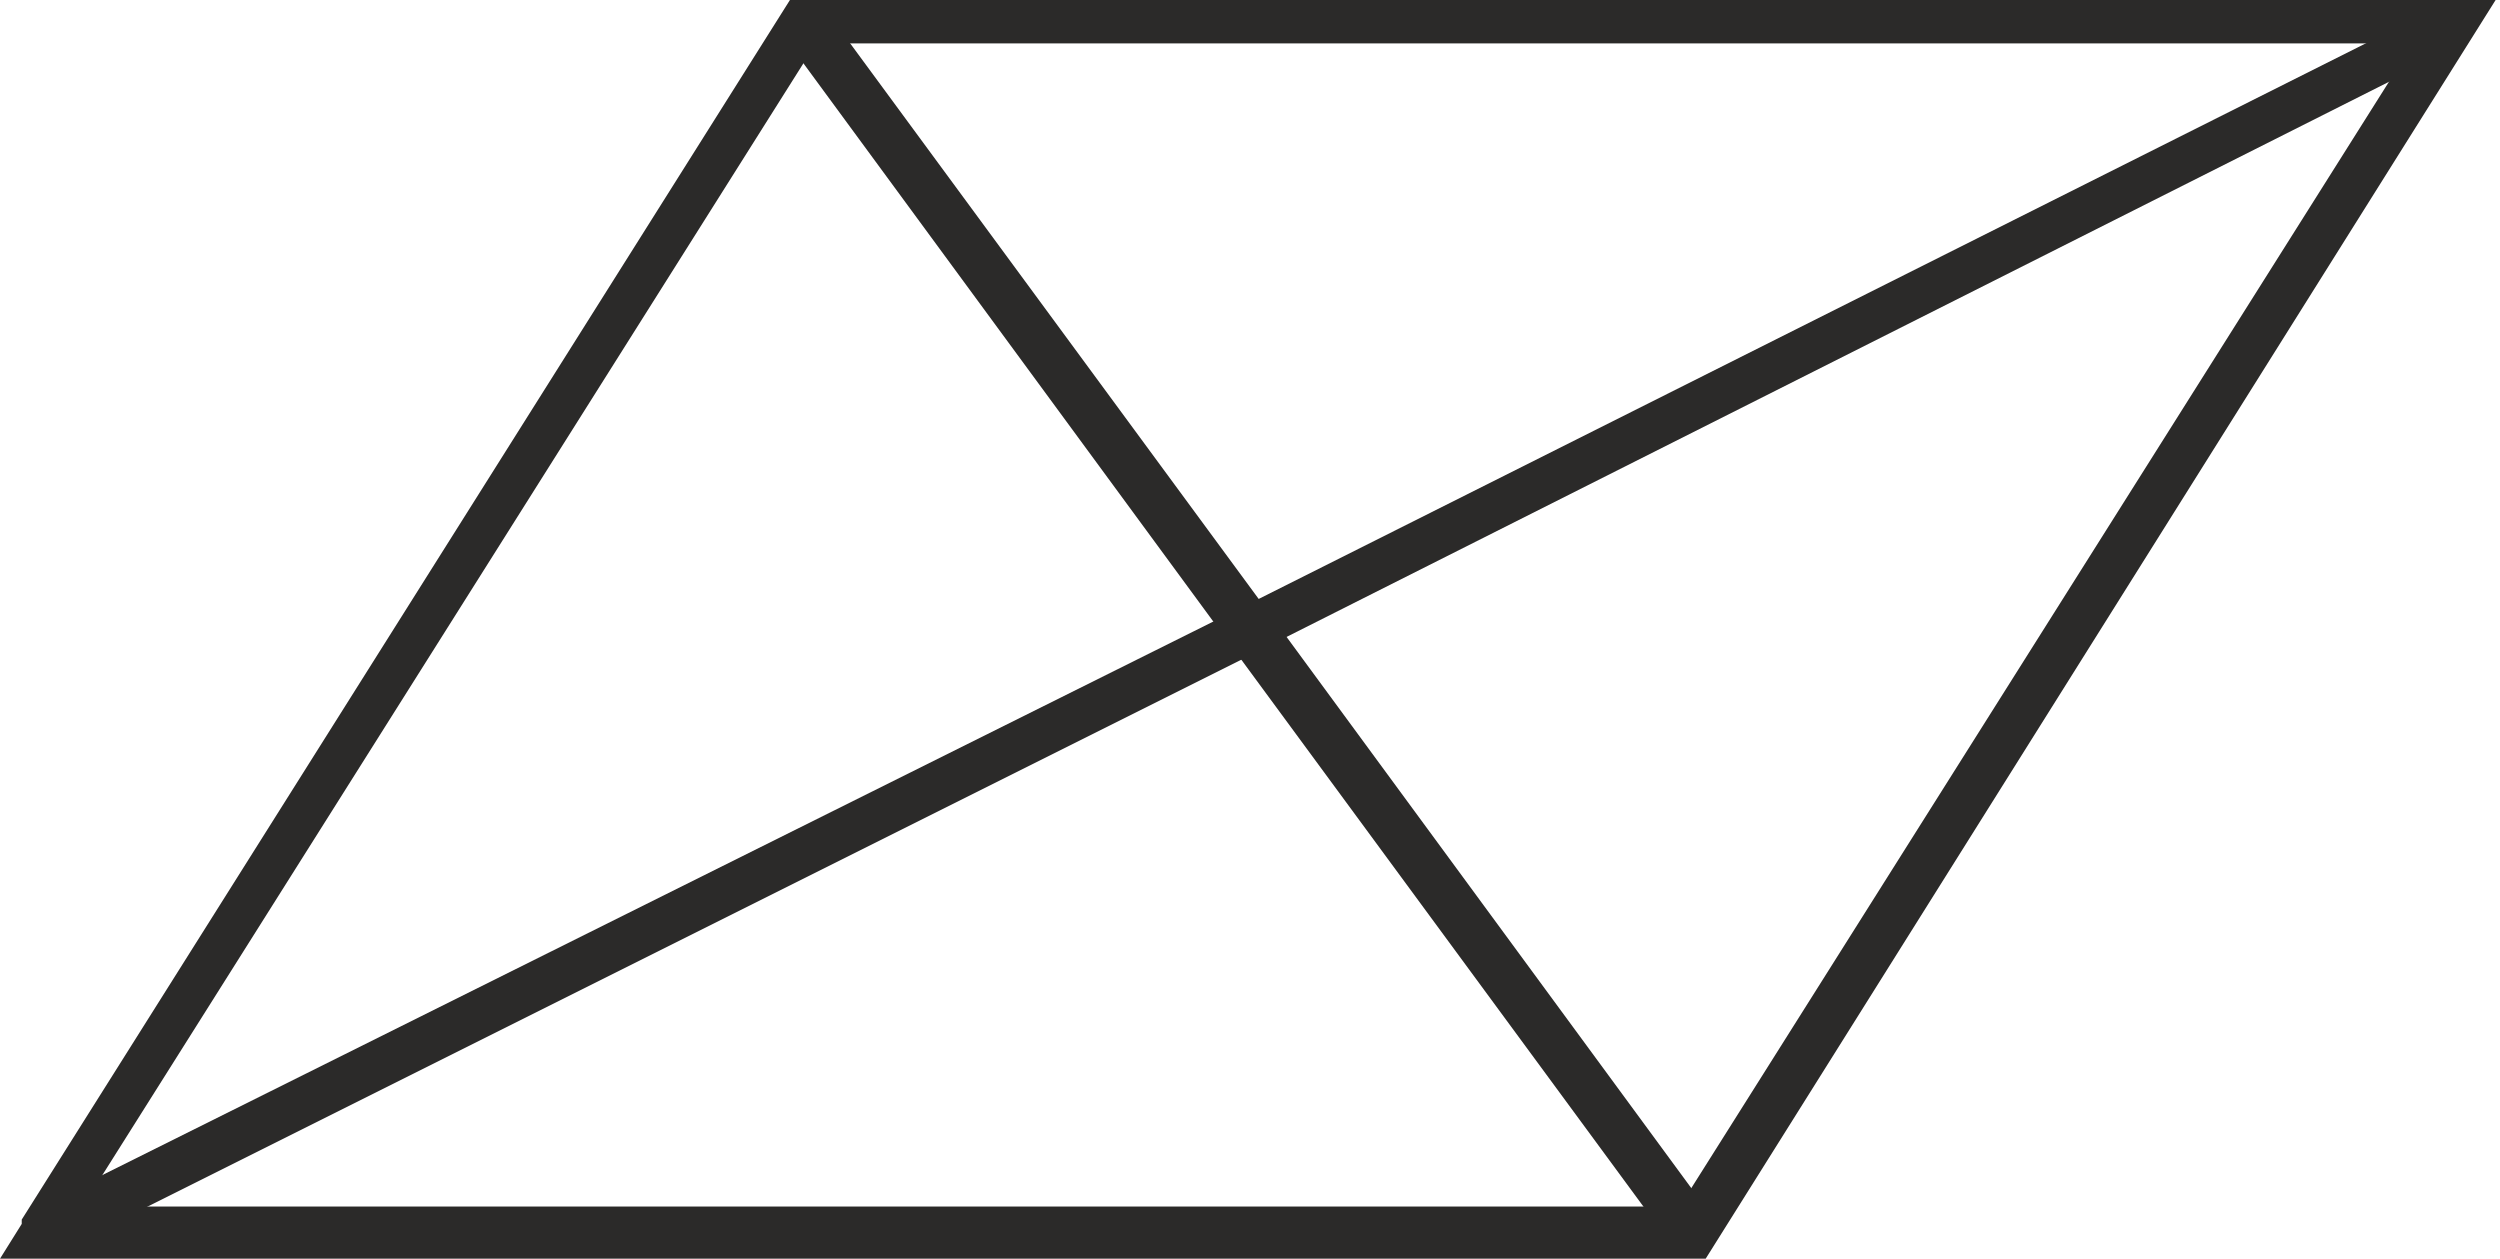 <?xml version="1.0" encoding="UTF-8"?> <svg xmlns="http://www.w3.org/2000/svg" xmlns:xlink="http://www.w3.org/1999/xlink" xmlns:xodm="http://www.corel.com/coreldraw/odm/2003" xml:space="preserve" width="26.328mm" height="13.255mm" version="1.1" style="shape-rendering:geometricPrecision; text-rendering:geometricPrecision; image-rendering:optimizeQuality; fill-rule:evenodd; clip-rule:evenodd" viewBox="0 0 5.76 2.9"> <defs> <style type="text/css"> .fil0 {fill:#2B2A29;fill-rule:nonzero} </style> </defs> <g id="Слой_x0020_1">  <path class="fil0" d="M0.05 2.81l1.77 -2.81 3.93 0 -1.82 2.9 -3.93 0 0.05 -0.08zm1.83 -2.71l-1.69 2.68 3.68 0 1.69 -2.68 -3.68 0z"></path> <polygon class="fil0" points="1.9,0.02 2.9,1.38 5.63,0.01 5.68,0.1 2.86,1.52 1.81,0.09 "></polygon> <polygon class="fil0" points="0.07,2.79 2.9,1.38 3.95,2.81 3.86,2.88 2.86,1.52 0.12,2.89 "></polygon> </g> </svg> 